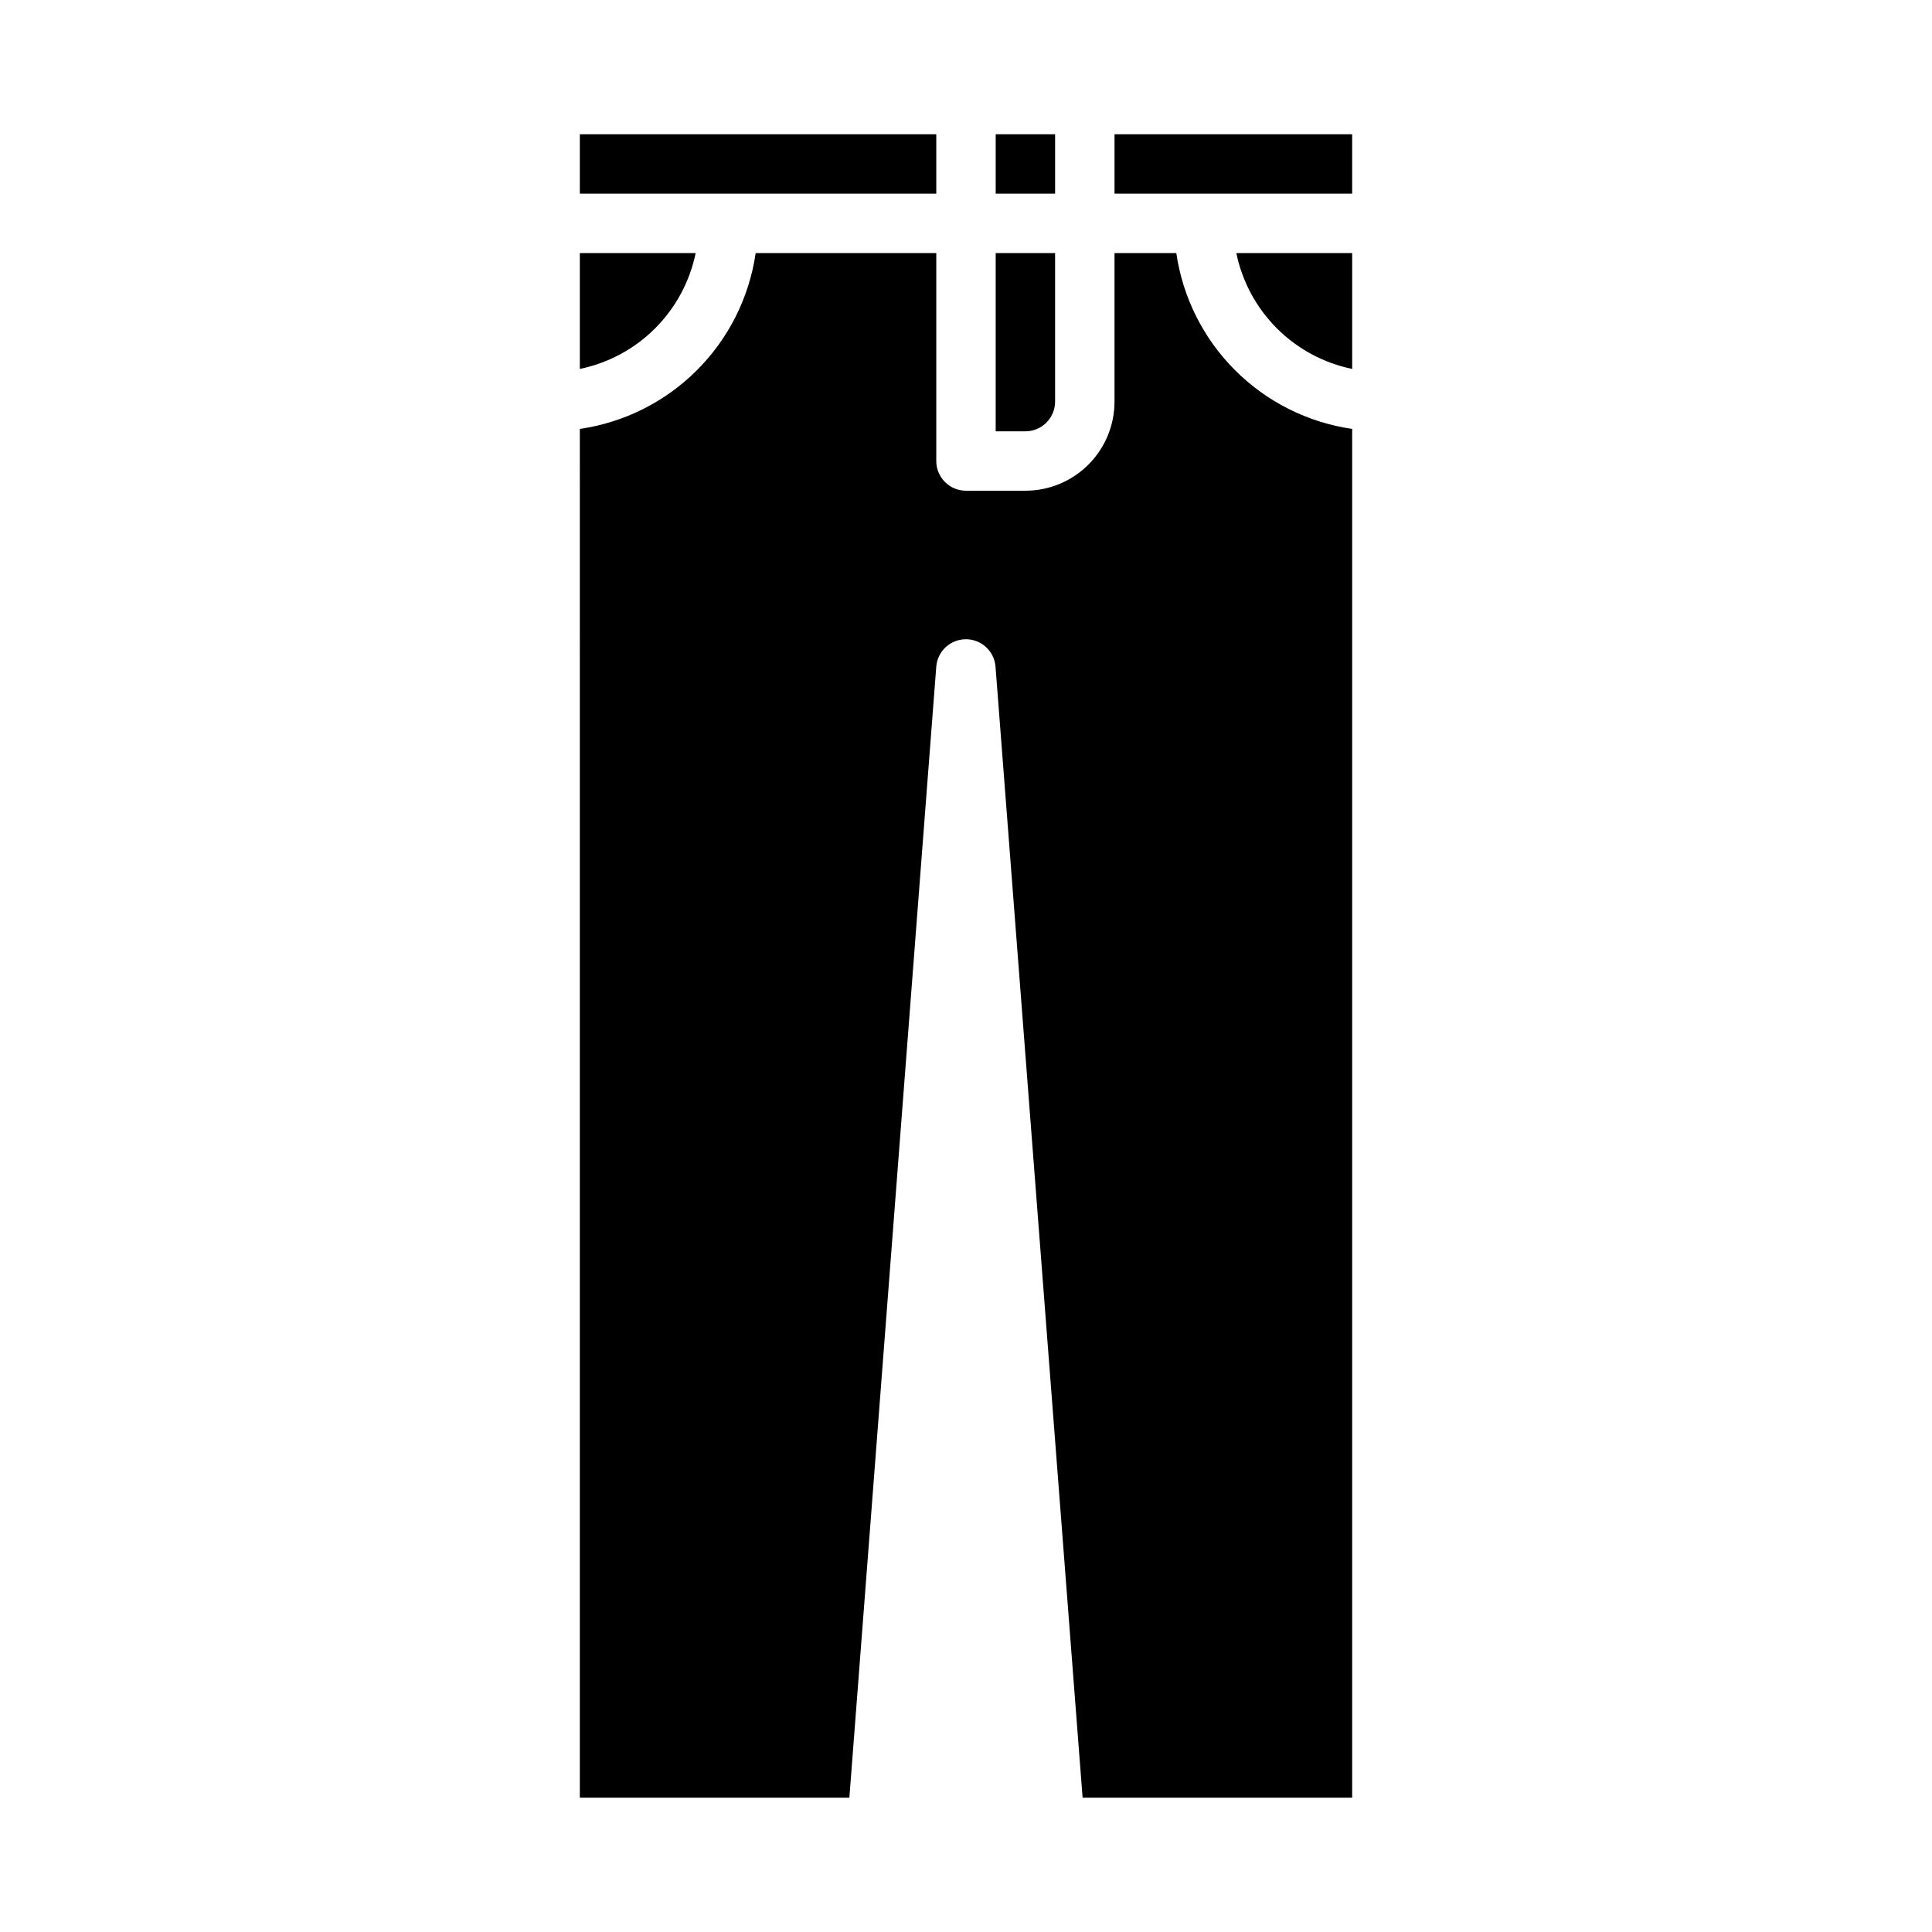 <?xml version="1.0" encoding="UTF-8"?>
<!-- Uploaded to: ICON Repo, www.svgrepo.com, Generator: ICON Repo Mixer Tools -->
<svg fill="#000000" width="800px" height="800px" version="1.1" viewBox="144 144 512 512" xmlns="http://www.w3.org/2000/svg">
 <g>
  <path d="m297.66 620.41h71.43l23.031-299.74c0.32-4.098 3.738-7.262 7.852-7.262 4.109 0 7.527 3.164 7.848 7.262l23.078 299.74h71.434v-362.74c-11.754-1.707-22.641-7.168-31.039-15.566-8.395-8.398-13.855-19.281-15.562-31.035h-16.375v39.359c0 6.266-2.488 12.27-6.918 16.699-4.43 4.43-10.434 6.918-16.699 6.918h-15.742c-4.348 0-7.875-3.523-7.875-7.871v-55.105h-47.859c-1.711 11.754-7.168 22.637-15.566 31.035-8.398 8.398-19.285 13.859-31.035 15.566z"/>
  <path d="m297.66 179.58h94.465v15.742h-94.465z"/>
  <path d="m297.66 241.77c7.555-1.555 14.492-5.293 19.945-10.75 5.457-5.457 9.195-12.391 10.754-19.949h-30.699z"/>
  <path d="m439.36 179.58h62.977v15.742h-62.977z"/>
  <path d="m502.34 211.07h-30.703c1.559 7.559 5.297 14.492 10.754 19.949s12.391 9.195 19.949 10.75z"/>
  <path d="m407.87 179.58h15.742v15.742h-15.742z"/>
  <path d="m423.61 250.43v-39.359h-15.742v47.23h7.871c2.09 0 4.09-0.828 5.566-2.305 1.477-1.477 2.305-3.477 2.305-5.566z"/>
 </g>
</svg>